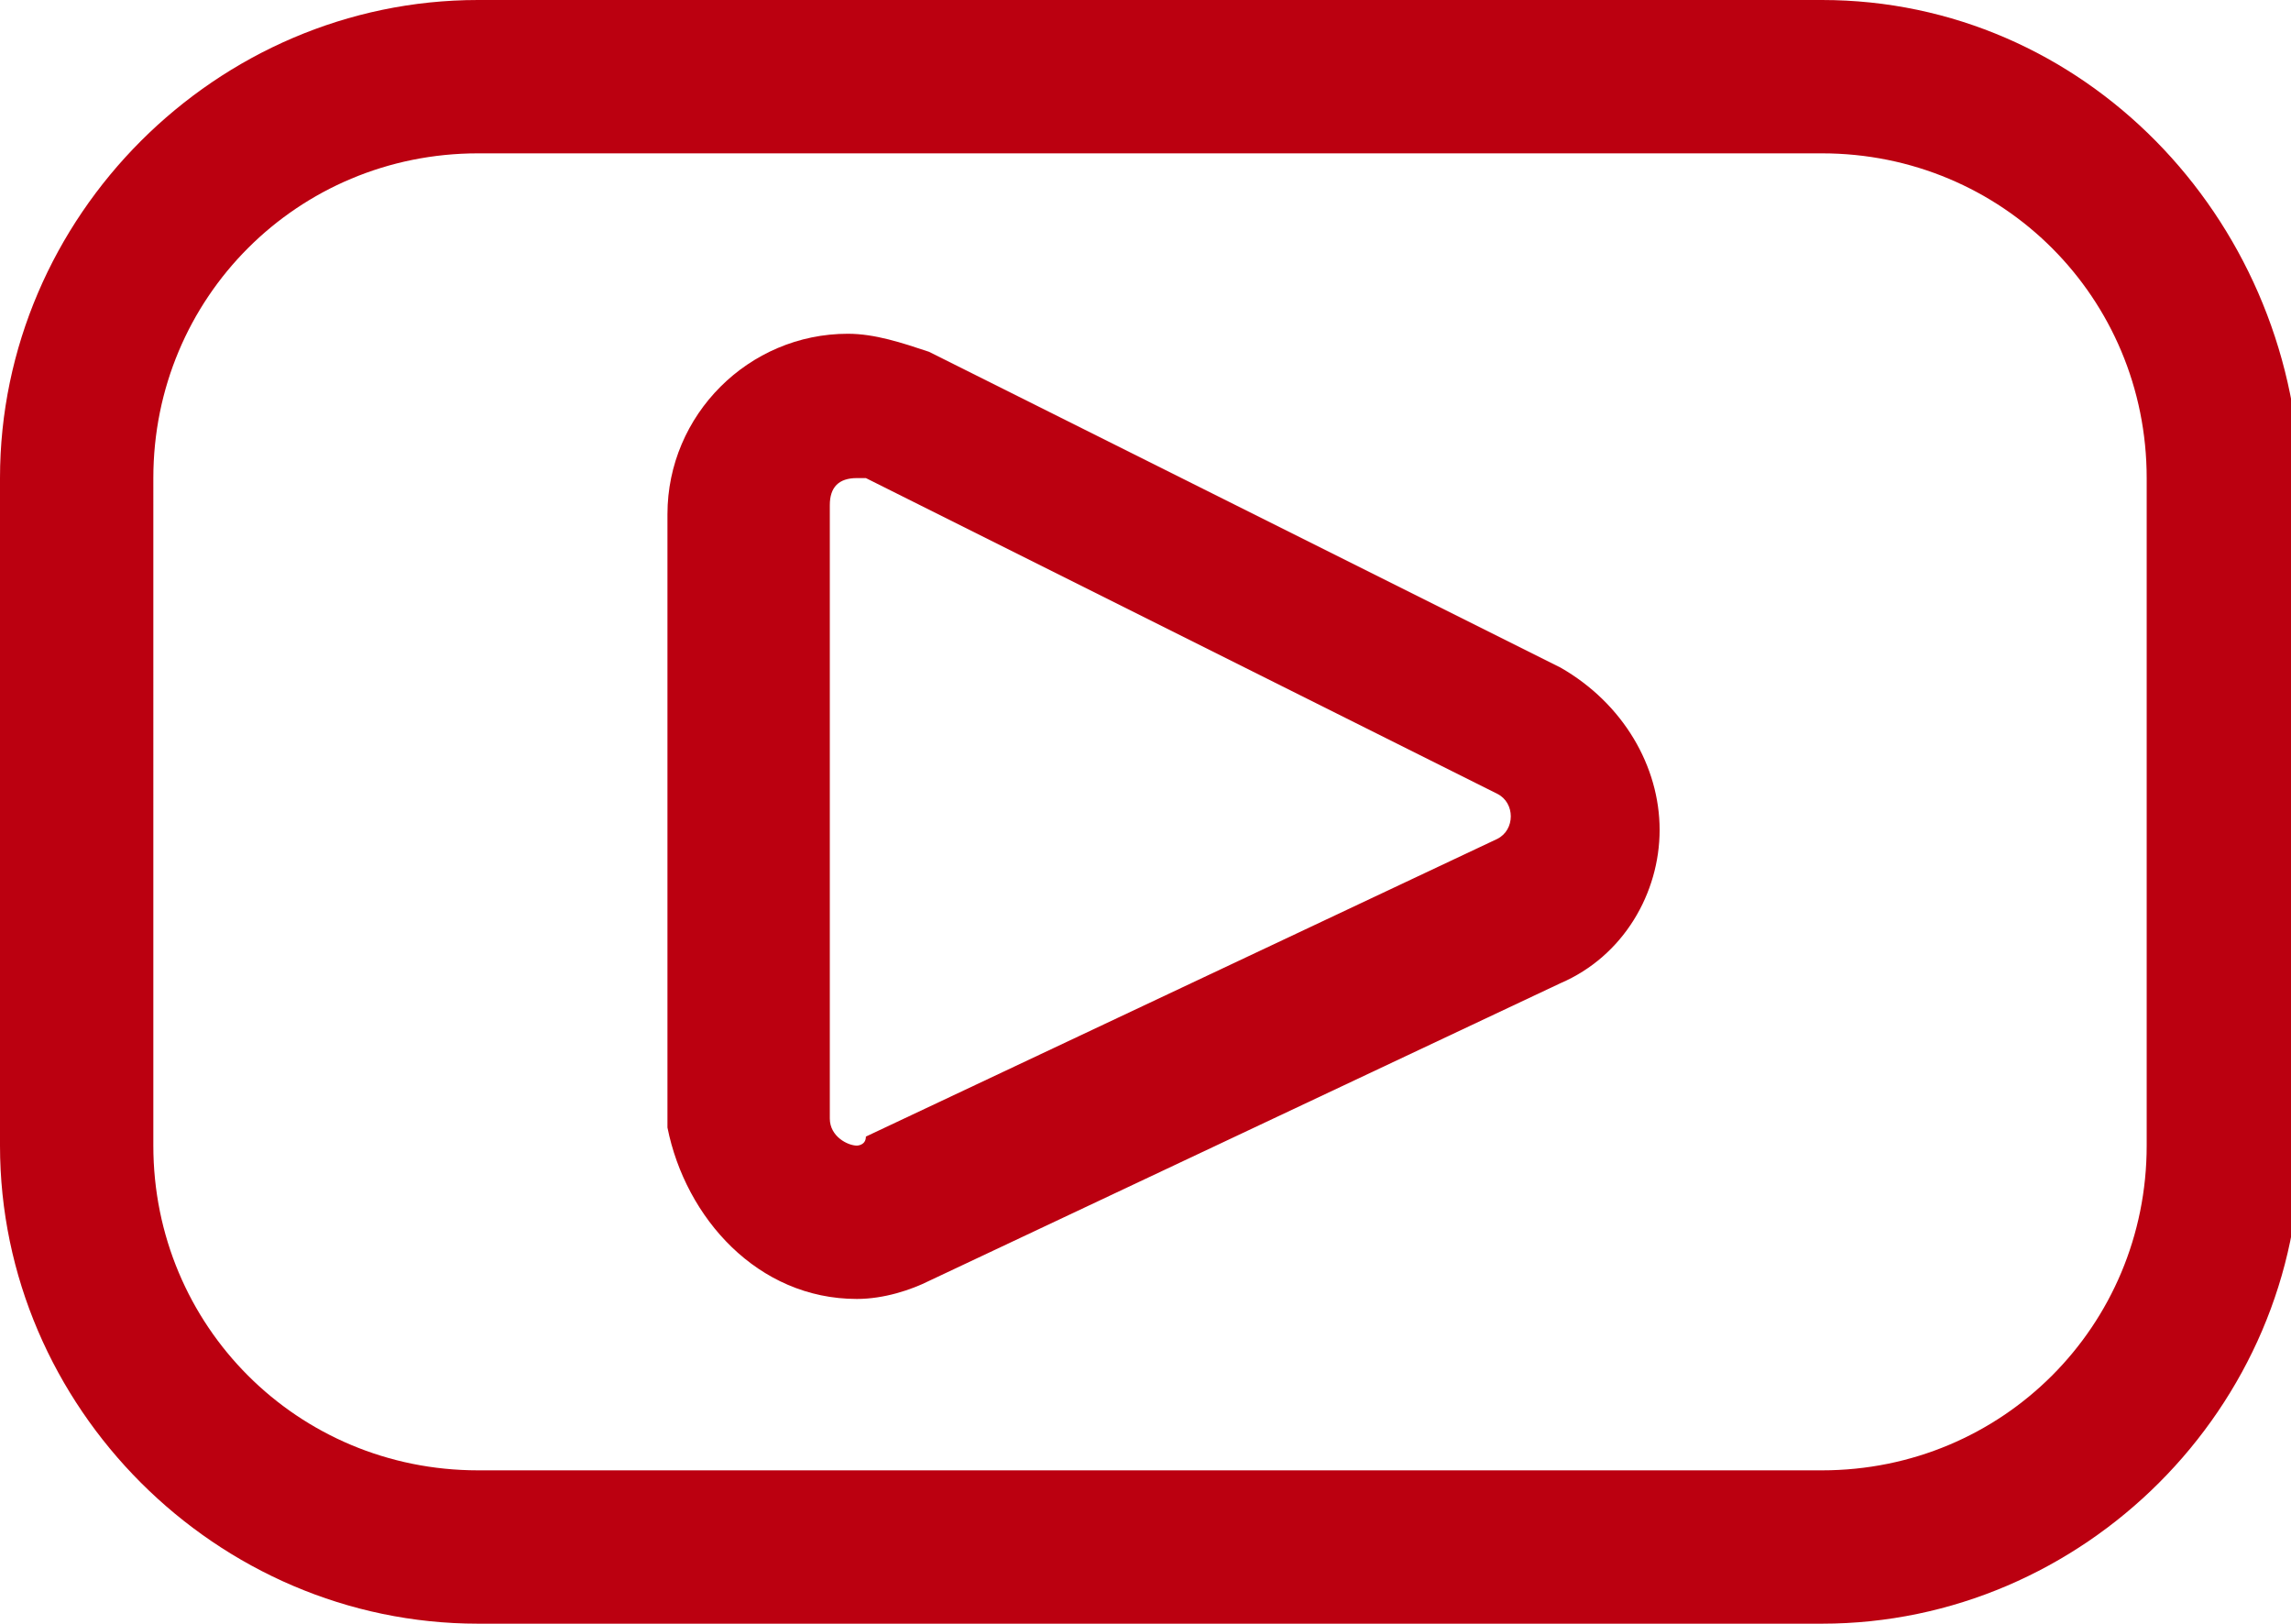 <?xml version="1.0" encoding="utf-8"?>
<!-- Generator: $$$/GeneralStr/196=Adobe Illustrator 27.6.0, SVG Export Plug-In . SVG Version: 6.00 Build 0)  -->
<svg version="1.1" id="Livello_1" xmlns="http://www.w3.org/2000/svg" xmlns:xlink="http://www.w3.org/1999/xlink" x="0px" y="0px"
	 viewBox="0 0 25.4 18" style="enable-background:new 0 0 25.4 18;" xml:space="preserve">
<style type="text/css">
	.st0{fill:#BB0010;}
</style>
<g>
	<path class="st0" d="M20.2,1.7c2,0,3.6,1.6,3.6,3.6v7.4c0,2-1.6,3.6-3.6,3.6H5.3c-2,0-3.6-1.6-3.6-3.6V5.3c0-2,1.6-3.6,3.6-3.6
		H20.2 M9.5,14.4c0.3,0,0.6-0.1,0.8-0.2l7-3.3c0.7-0.3,1.1-1,1.1-1.7c0-0.7-0.4-1.4-1.1-1.8l-7-3.5c-0.3-0.1-0.6-0.2-0.9-0.2
		c-1.1,0-2,0.9-2,2v6.8C7.6,13.5,8.4,14.4,9.5,14.4 M20.2,0H5.3C2.4,0,0,2.4,0,5.3v7.4C0,15.6,2.4,18,5.3,18h14.9
		c2.9,0,5.3-2.4,5.3-5.3V5.3C25.4,2.4,23.1,0,20.2,0L20.2,0z M9.5,12.7c-0.1,0-0.3-0.1-0.3-0.3V5.6c0-0.2,0.1-0.3,0.3-0.3
		c0,0,0.1,0,0.1,0l7,3.5c0.2,0.1,0.2,0.4,0,0.5l-7,3.3C9.6,12.7,9.5,12.7,9.5,12.7L9.5,12.7z"/>
</g>
</svg>

